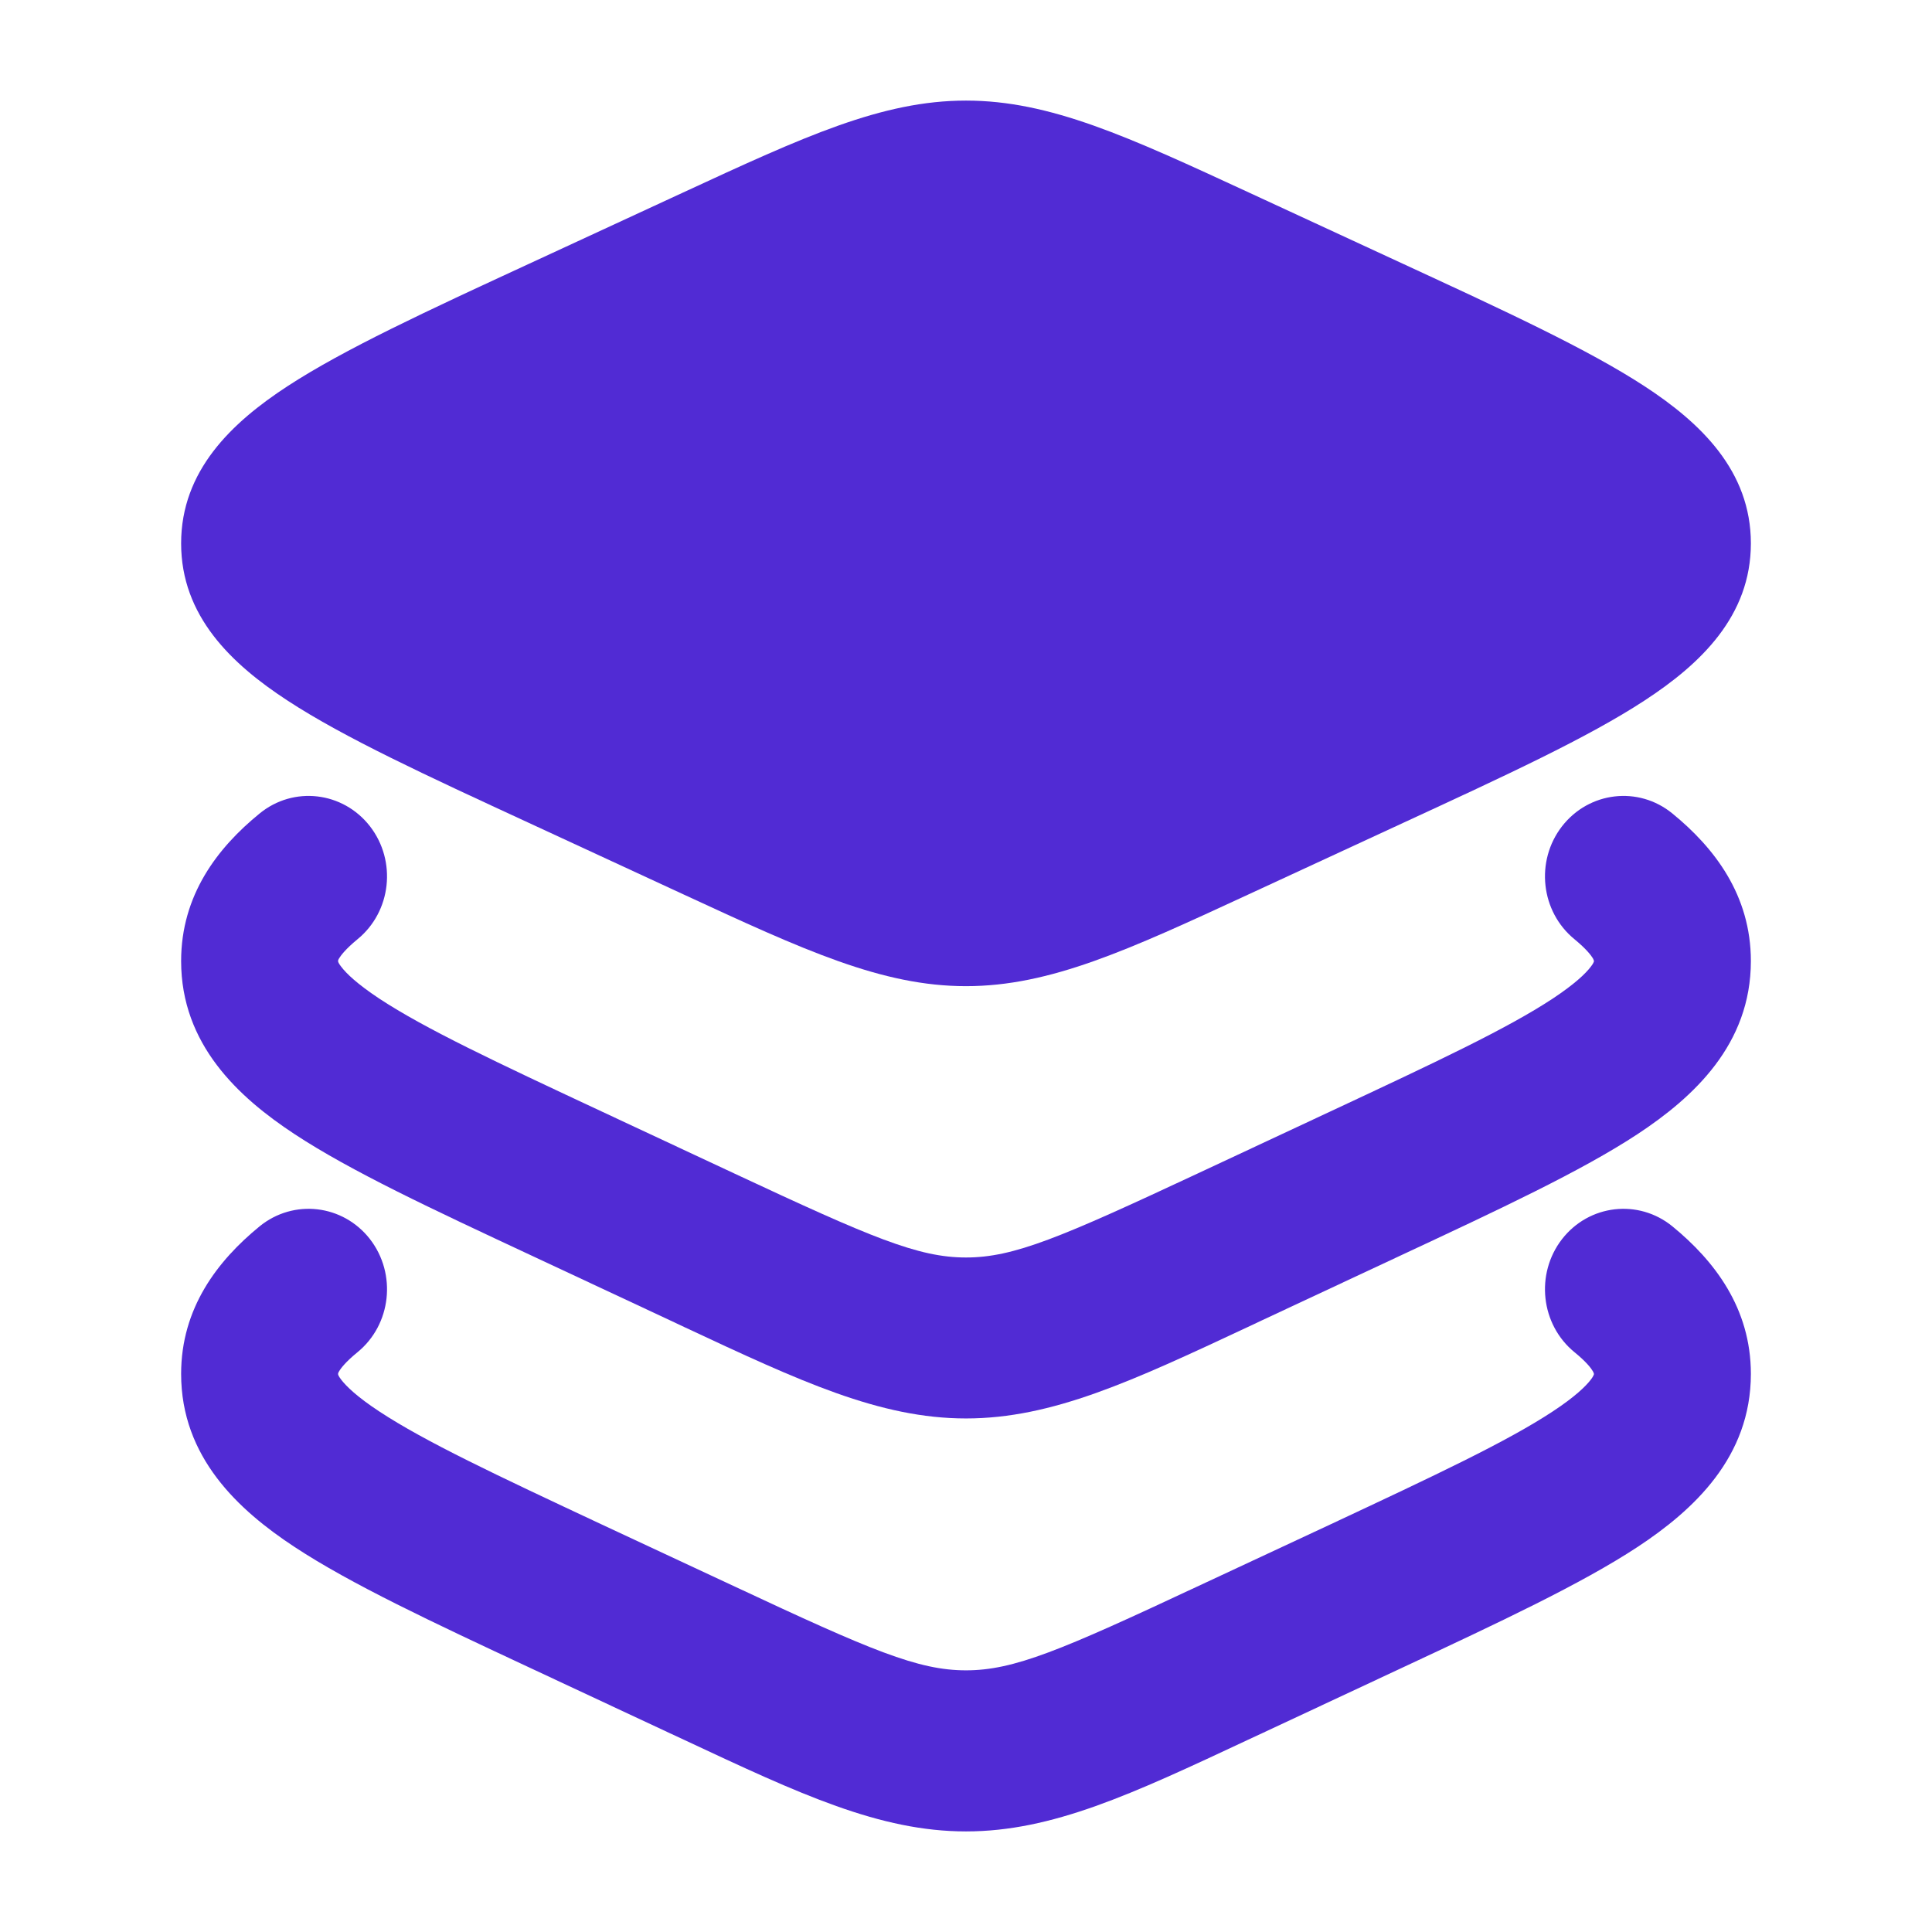 <svg width="16" height="16" viewBox="0 0 16 16" fill="none" xmlns="http://www.w3.org/2000/svg">
    <path d="M5.658 1.594C6.657 1.132 7.303 0.833 8 0.833C8.697 0.833 9.343 1.132 10.342 1.594L10.448 1.643L11.624 2.187L11.624 2.187C12.466 2.576 13.149 2.892 13.617 3.197C14.085 3.502 14.5 3.9 14.5 4.5C14.5 5.101 14.085 5.498 13.617 5.803C13.149 6.109 12.466 6.424 11.624 6.813L10.448 7.357L10.342 7.406C9.343 7.868 8.697 8.167 8 8.167C7.303 8.167 6.657 7.868 5.658 7.406L5.552 7.357L4.376 6.813C3.534 6.424 2.851 6.109 2.383 5.803C1.915 5.498 1.5 5.101 1.5 4.5C1.5 3.9 1.915 3.502 2.383 3.197C2.851 2.892 3.534 2.576 4.376 2.187L4.376 2.187L5.552 1.643L5.658 1.594Z"
          fill="#512BD4"/>
    <path fill-rule="evenodd" clip-rule="evenodd"
          d="M3.064 10.262C3.287 10.55 3.241 10.97 2.96 11.199C2.863 11.278 2.823 11.331 2.808 11.357C2.799 11.372 2.8 11.375 2.8 11.377C2.8 11.378 2.8 11.378 2.8 11.378C2.8 11.383 2.8 11.384 2.801 11.385C2.801 11.385 2.801 11.385 2.801 11.385C2.801 11.387 2.806 11.4 2.825 11.425C2.867 11.48 2.957 11.568 3.141 11.689C3.519 11.938 4.106 12.214 4.979 12.623L6.087 13.14C7.215 13.668 7.603 13.833 8 13.833C8.397 13.833 8.785 13.668 9.913 13.14L11.021 12.623C11.894 12.214 12.481 11.938 12.859 11.689C13.043 11.568 13.133 11.48 13.175 11.425C13.194 11.4 13.198 11.387 13.199 11.385C13.199 11.385 13.199 11.385 13.199 11.385C13.2 11.384 13.2 11.383 13.2 11.378C13.2 11.378 13.2 11.378 13.2 11.377C13.2 11.375 13.2 11.372 13.192 11.357C13.177 11.331 13.137 11.278 13.04 11.199C12.759 10.97 12.713 10.55 12.936 10.262C13.16 9.974 13.569 9.927 13.85 10.156C14.198 10.441 14.5 10.833 14.5 11.378C14.5 12.068 14.026 12.505 13.562 12.811C13.095 13.118 12.42 13.434 11.609 13.813L10.452 14.354C10.41 14.373 10.368 14.393 10.327 14.412C9.375 14.858 8.715 15.167 8 15.167C7.285 15.167 6.625 14.858 5.673 14.412C5.632 14.393 5.59 14.373 5.548 14.354L4.391 13.813C3.58 13.434 2.905 13.118 2.439 12.811C1.974 12.505 1.5 12.068 1.5 11.378C1.5 10.833 1.801 10.441 2.15 10.156C2.431 9.927 2.84 9.974 3.064 10.262Z"
          fill="#512BD4"/>
    <path fill-rule="evenodd" clip-rule="evenodd"
          d="M3.064 6.843C3.287 7.131 3.241 7.55 2.96 7.779C2.863 7.859 2.823 7.912 2.808 7.937C2.799 7.952 2.8 7.956 2.8 7.958C2.8 7.958 2.8 7.959 2.8 7.959C2.8 7.964 2.8 7.965 2.801 7.965C2.801 7.965 2.801 7.965 2.801 7.965C2.801 7.967 2.806 7.981 2.825 8.005C2.867 8.061 2.957 8.148 3.141 8.27C3.519 8.519 4.106 8.795 4.979 9.203L6.087 9.721C7.215 10.248 7.603 10.414 8 10.414C8.397 10.414 8.785 10.248 9.913 9.721L11.021 9.203C11.894 8.795 12.481 8.519 12.859 8.27C13.043 8.148 13.133 8.061 13.175 8.005C13.194 7.981 13.198 7.968 13.199 7.966C13.199 7.966 13.199 7.966 13.199 7.966C13.2 7.965 13.2 7.964 13.2 7.959C13.2 7.959 13.2 7.958 13.2 7.958C13.2 7.956 13.2 7.952 13.192 7.937C13.177 7.912 13.137 7.859 13.04 7.779C12.759 7.55 12.713 7.131 12.936 6.843C13.16 6.555 13.569 6.507 13.85 6.737C14.198 7.021 14.5 7.413 14.5 7.959C14.5 8.649 14.026 9.086 13.562 9.392C13.095 9.699 12.42 10.014 11.609 10.393L10.452 10.934C10.41 10.954 10.368 10.973 10.327 10.993C9.375 11.438 8.715 11.747 8 11.747C7.285 11.747 6.625 11.438 5.673 10.993C5.632 10.973 5.59 10.954 5.548 10.934L4.391 10.393C3.58 10.014 2.905 9.699 2.439 9.392C1.974 9.086 1.5 8.649 1.5 7.959C1.5 7.413 1.801 7.021 2.15 6.737C2.431 6.507 2.84 6.555 3.064 6.843Z"
          fill="#512BD4"/>
</svg>
